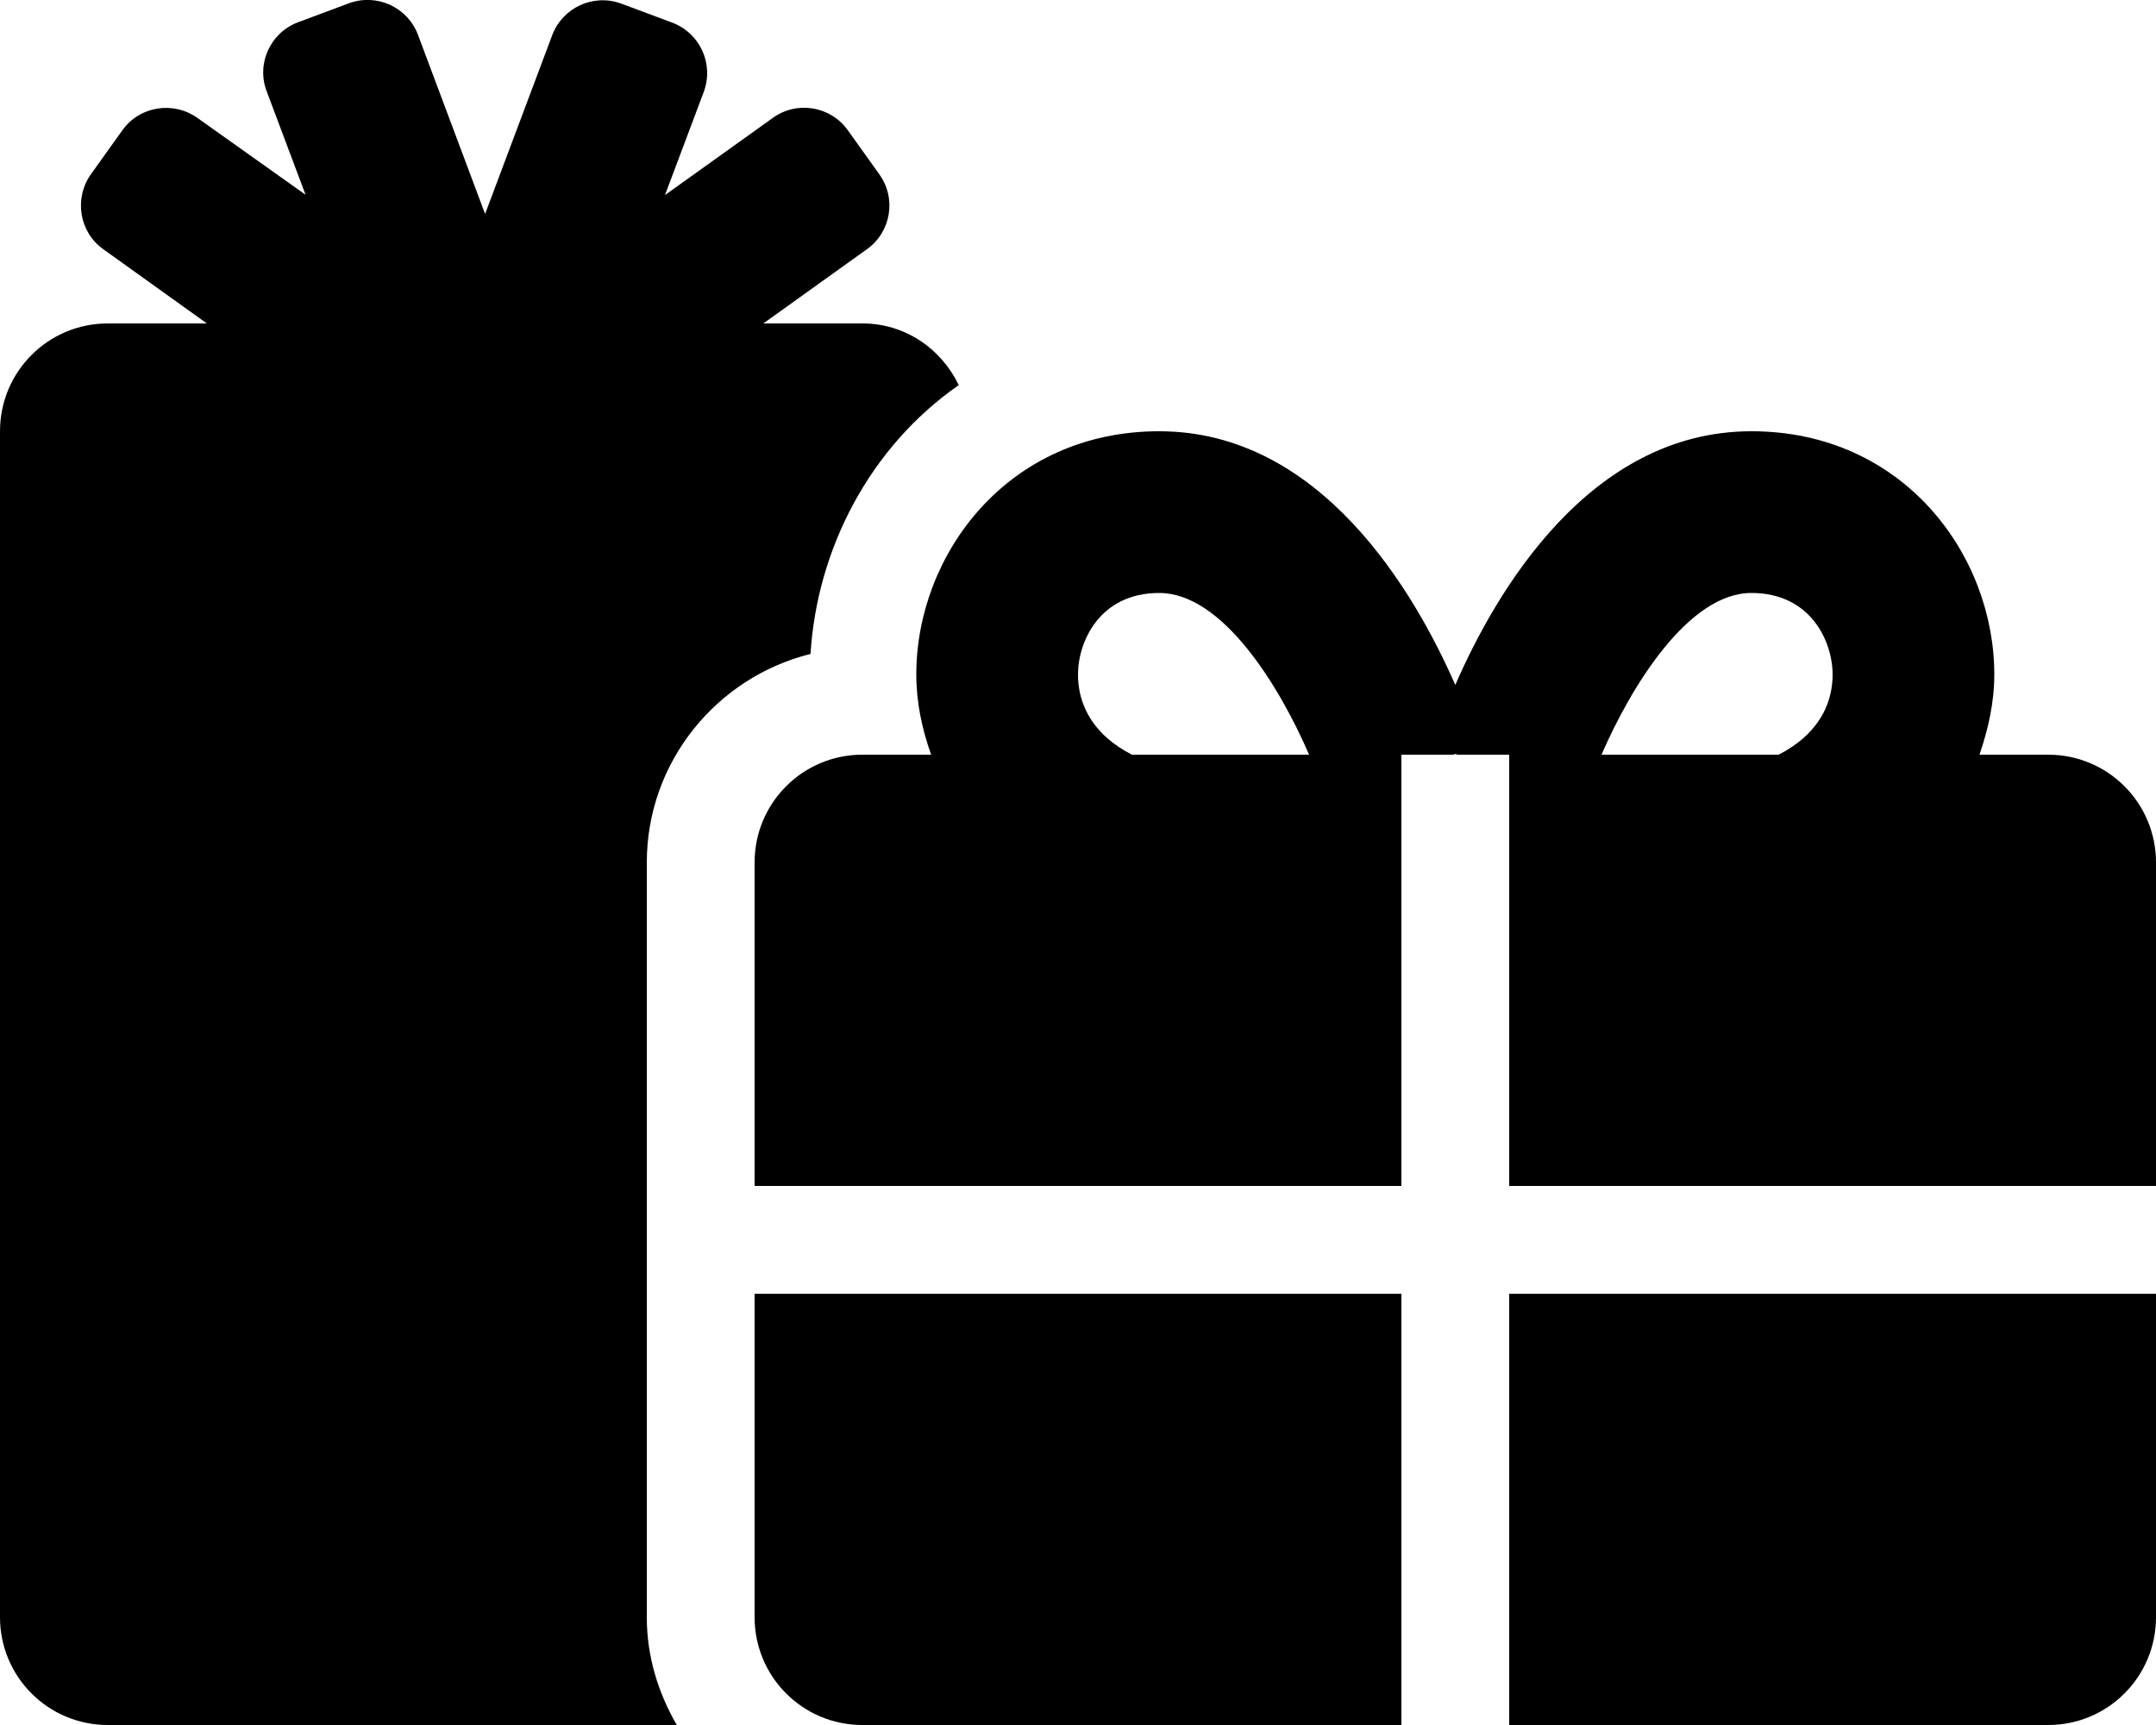 <svg xmlns="http://www.w3.org/2000/svg" viewBox="0 0 640 512"><!-- Font Awesome Pro 5.15.4 by @fontawesome - https://fontawesome.com License - https://fontawesome.com/license (Commercial License) --><path d="M240.6 194.1c1.9-30.8 17.3-61.2 44-79.8C279.4 103.5 268.7 96 256 96h-29.4l30.7-22c7.2-5.1 8.9-15.1 3.7-22.3l-9.3-13c-5.1-7.2-15.1-8.9-22.3-3.7l-32 22.9 11.5-30.6c3.1-8.3-1.1-17.5-9.4-20.6l-15-5.6c-8.3-3.1-17.5 1.1-20.6 9.4l-19.9 53-19.9-53.1C121 2.1 111.8-2.1 103.5 1l-15 5.6C80.2 9.7 76 19 79.2 27.2l11.5 30.6L58.6 35c-7.2-5.1-17.2-3.5-22.3 3.7l-9.3 13c-5.1 7.2-3.5 17.2 3.7 22.3l30.7 22H32c-17.7 0-32 14.3-32 32v352c0 17.7 14.3 32 32 32h168.9c-5.5-9.5-8.9-20.3-8.9-32V256c0-29.9 20.8-55 48.6-61.9zM224 480c0 17.7 14.3 32 32 32h160V384H224v96zm224 32h160c17.7 0 32-14.3 32-32v-96H448v128zm160-288h-20.4c2.6-7.6 4.4-15.5 4.4-23.8 0-35.5-27-72.2-72.1-72.2-48.1 0-75.9 47.7-87.9 75.3-12.1-27.6-39.9-75.3-87.9-75.3-45.1 0-72.1 36.7-72.1 72.2 0 8.3 1.7 16.2 4.4 23.8H256c-17.7 0-32 14.3-32 32v96h192V224h15.3l.7-.2.7.2H448v128h192v-96c0-17.7-14.3-32-32-32zm-272 0c-2.7-1.4-5.1-3-7.2-4.8-7.3-6.4-8.8-13.8-8.8-19 0-9.7 6.4-24.2 24.1-24.2 18.7 0 35.6 27.4 44.5 48H336zm199.2-4.8c-2.1 1.8-4.5 3.4-7.2 4.8h-52.6c8.8-20.3 25.8-48 44.5-48 17.7 0 24.1 14.5 24.1 24.2 0 5.2-1.5 12.6-8.8 19z"/></svg>